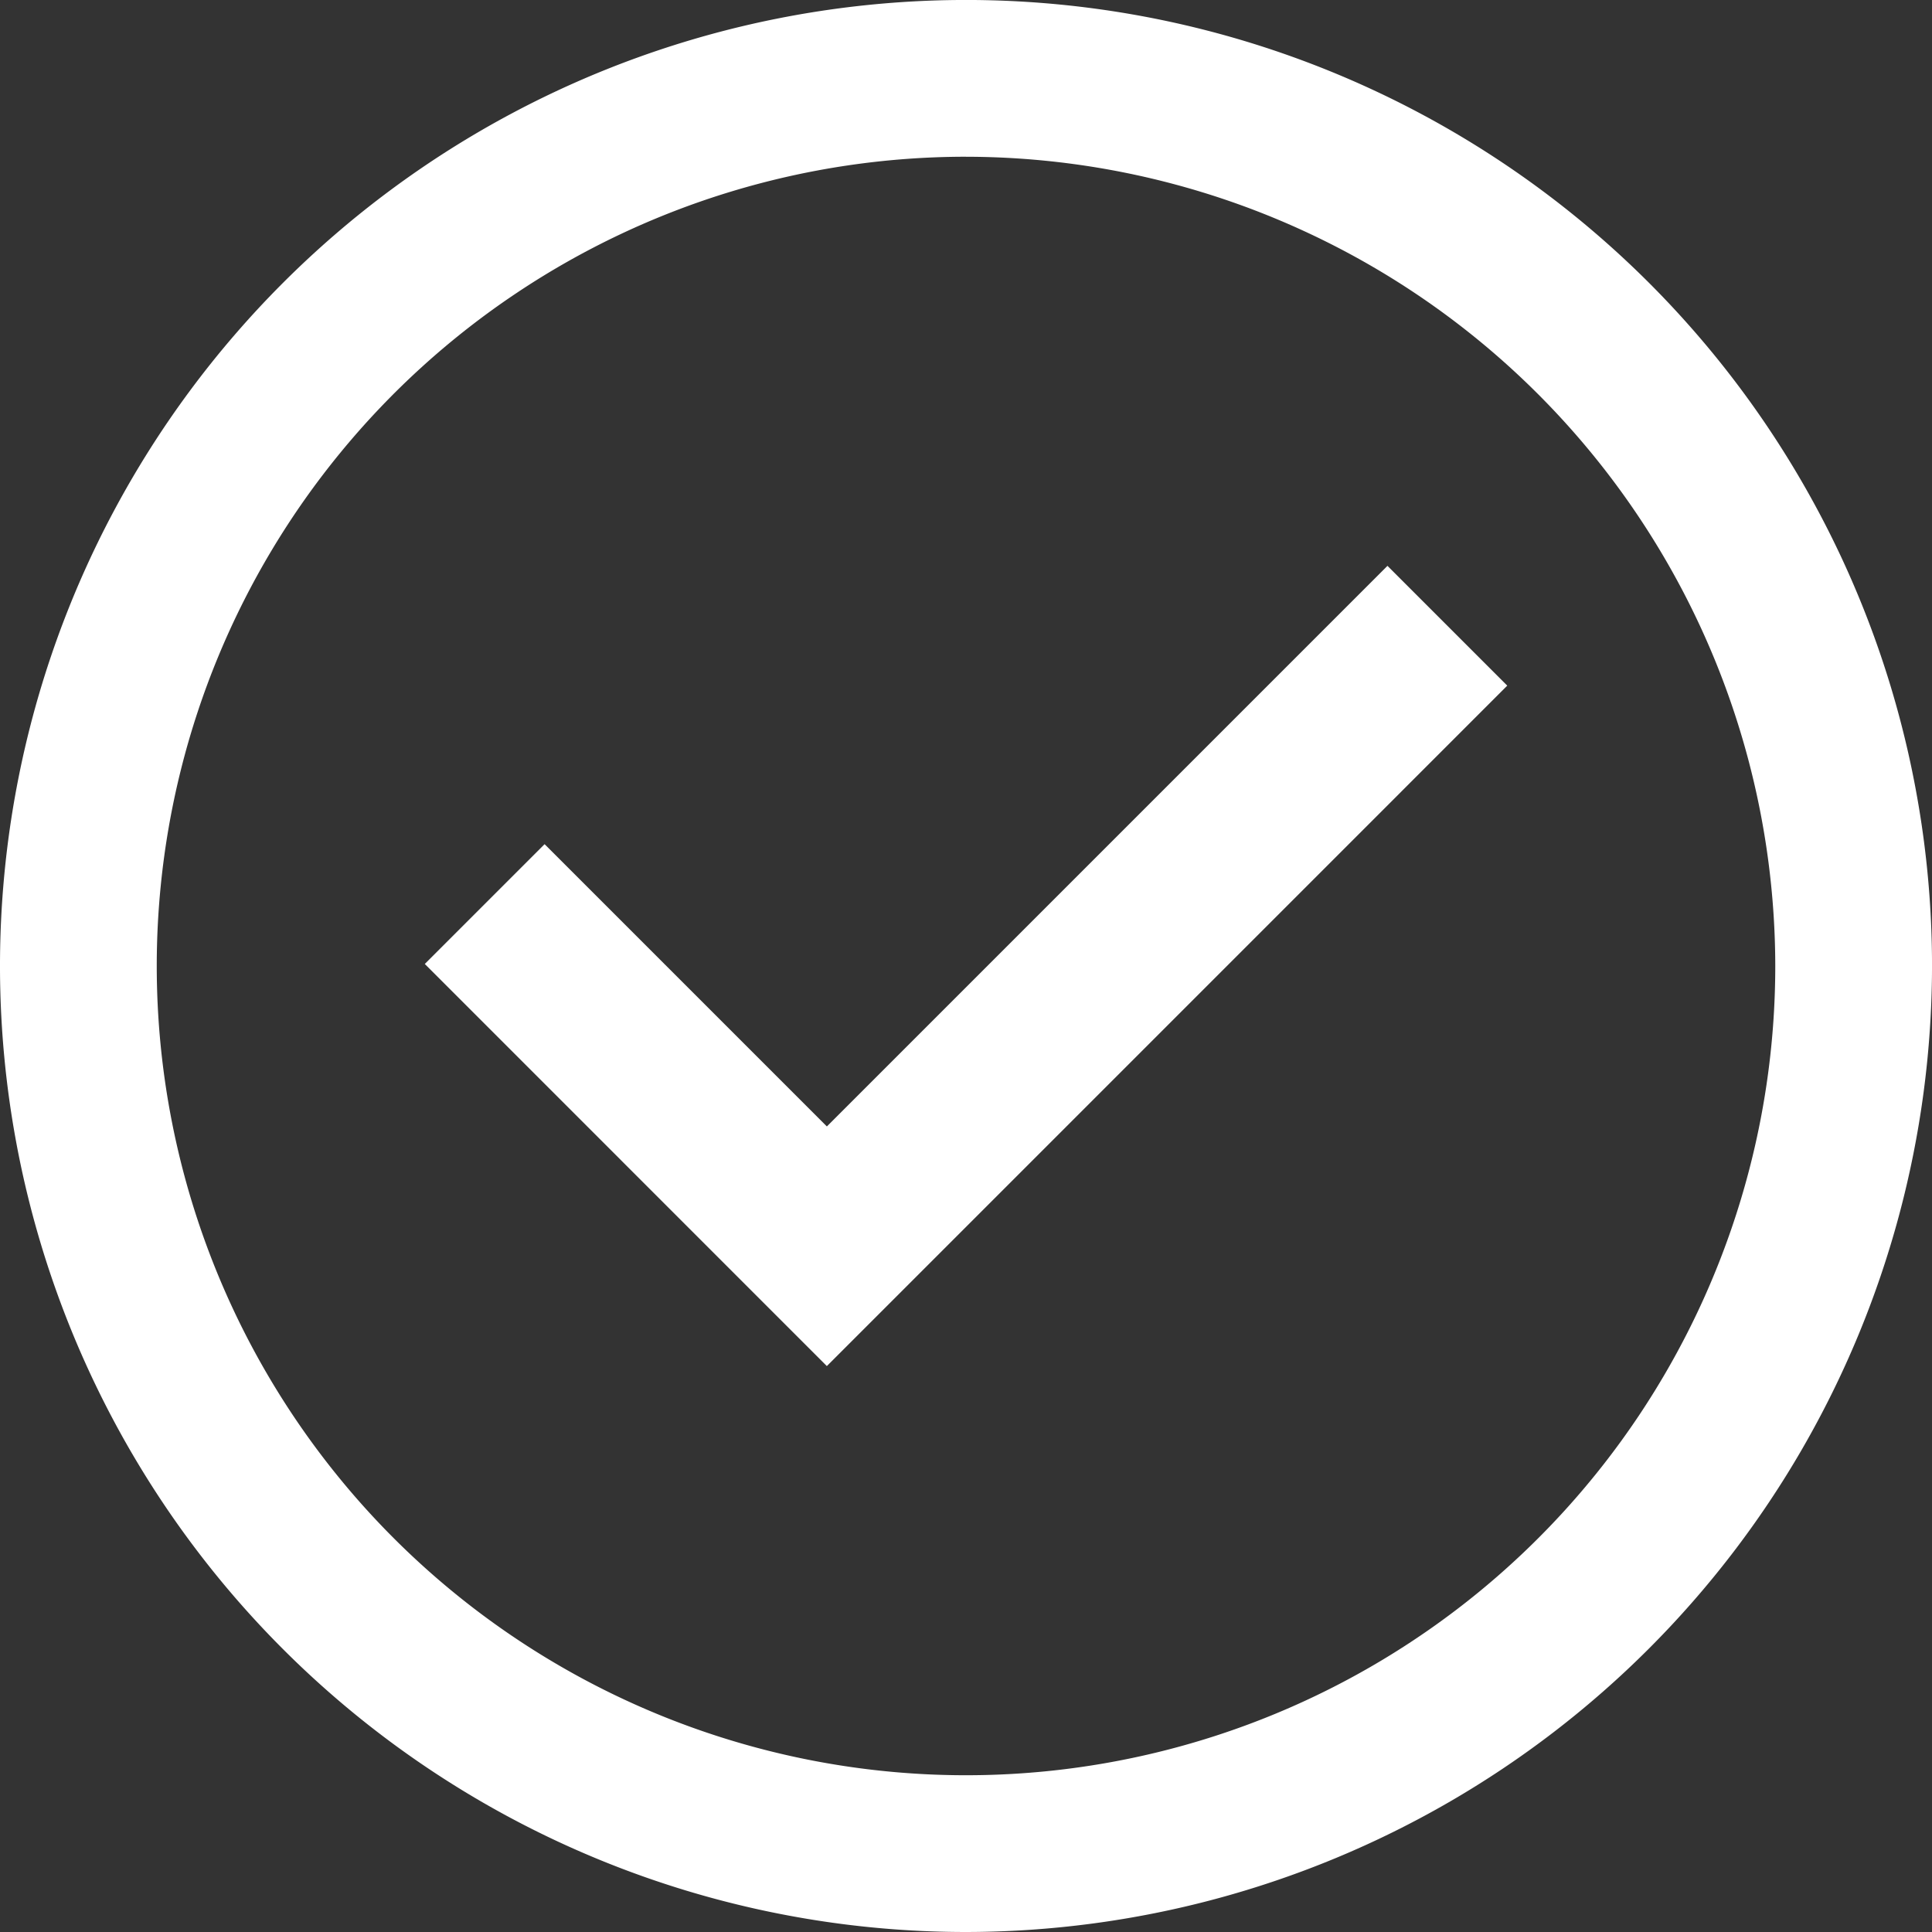 <svg xmlns="http://www.w3.org/2000/svg" width="80.333" height="80.333" viewBox="0 0 80.333 80.333">
  <rect x="0" y="0" width="80.333" height="80.333" fill="#333333" stroke="none"/>
  <g id="Group_1159" data-name="Group 1159" transform="translate(0 -643.14)">
    <path id="Path_1664" data-name="Path 1664" d="M40.167,723.473a40.167,40.167,0,1,1,40.167-40.167A40.212,40.212,0,0,1,40.167,723.473Zm0-73.816a33.649,33.649,0,1,0,33.649,33.649A33.687,33.687,0,0,0,40.167,649.658Z" fill="#fff"/>
    <path id="Path_1665" data-name="Path 1665" d="M242.881,977.72,226.164,961l4.981-4.981,11.737,11.737,23.31-23.31,4.981,4.981Z" transform="translate(-208.501 -277.778)" fill="#fff"/>
  </g>
</svg>
